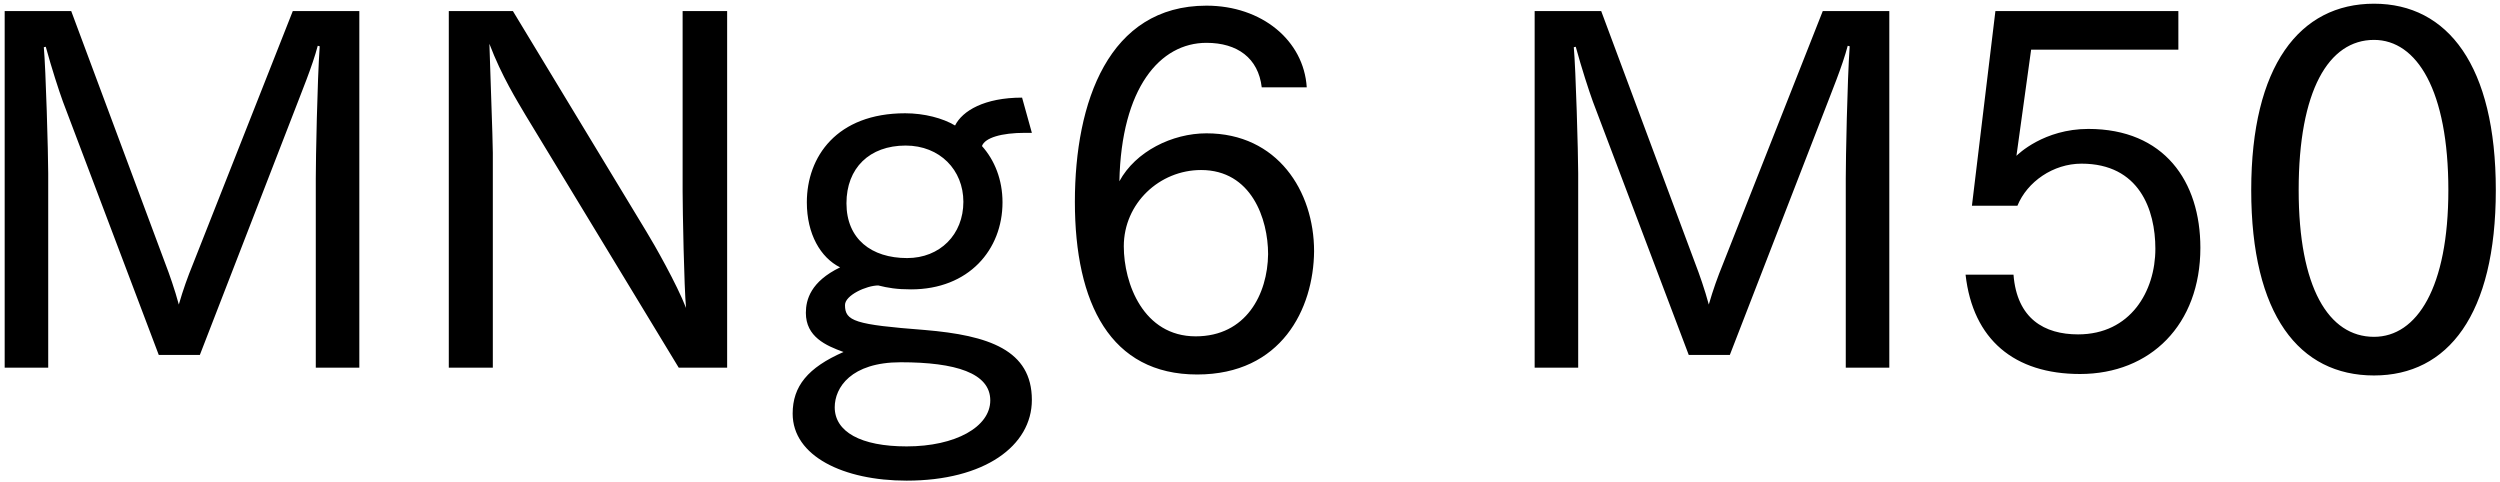 <svg 
 xmlns="http://www.w3.org/2000/svg"
 xmlns:xlink="http://www.w3.org/1999/xlink"
 width="368px" height="71px">
<path fill-rule="evenodd"  fill="rgb(0, 0, 0)"
 d="M349.453,55.269 C338.436,55.269 331.380,46.341 331.380,27.979 C331.380,9.689 338.508,0.545 349.453,0.545 C360.326,0.545 367.383,9.689 367.383,27.979 C367.383,46.341 360.326,55.269 349.453,55.269 ZM349.453,5.873 C342.757,5.873 338.364,13.362 338.364,27.979 C338.364,42.308 342.757,49.581 349.453,49.581 C355.790,49.581 360.398,42.308 360.398,27.979 C360.398,13.362 355.790,5.873 349.453,5.873 ZM307.405,18.978 C318.566,18.978 323.895,26.683 323.895,36.476 C323.895,47.781 316.550,55.053 306.181,55.053 C296.532,55.053 290.412,50.013 289.332,40.436 L296.388,40.436 C296.892,46.917 300.925,49.221 305.893,49.221 C313.598,49.221 317.270,42.884 317.270,36.620 C317.270,30.859 314.894,24.091 306.397,24.091 C302.221,24.091 298.405,26.755 296.964,30.283 L290.268,30.283 L293.724,1.625 L320.655,1.625 L320.655,7.313 L298.981,7.313 L296.820,22.938 C297.036,22.722 300.853,18.978 307.405,18.978 ZM271.697,26.251 C271.697,23.371 271.913,12.066 272.273,6.809 L271.985,6.737 C271.193,9.761 269.537,13.722 268.385,16.746 L254.632,52.245 L248.583,52.245 L234.470,14.946 C233.894,13.362 232.814,10.049 231.950,6.881 L231.662,6.953 C231.950,10.049 232.310,22.650 232.310,25.531 L232.310,54.117 L225.901,54.117 L225.901,1.625 L235.694,1.625 L249.591,38.924 C250.095,40.220 250.959,42.668 251.535,44.828 C252.183,42.596 252.831,40.796 253.623,38.852 L268.313,1.625 L278.106,1.625 L278.106,54.117 L271.697,54.117 L271.697,26.251 ZM177.592,19.626 C188.032,19.626 193.433,28.123 193.433,36.980 C193.361,45.476 188.609,55.125 176.223,55.125 C163.478,55.125 158.222,44.684 158.222,29.707 C158.222,15.018 163.190,0.833 177.592,0.833 C185.728,0.833 191.921,5.945 192.353,12.858 L185.728,12.858 C185.224,8.537 182.128,6.305 177.592,6.305 C170.751,6.305 165.062,12.930 164.774,26.683 C167.151,22.290 172.551,19.626 177.592,19.626 ZM165.423,36.260 C165.423,41.732 168.303,49.509 176.007,49.509 C183.424,49.509 186.592,43.316 186.664,37.412 C186.664,32.227 184.216,25.027 176.799,25.027 C170.679,25.027 165.423,29.923 165.423,36.260 ZM136.120,48.573 C145.553,49.365 151.890,51.525 151.890,58.870 C151.890,65.638 144.905,70.751 133.456,70.751 C124.167,70.751 116.679,67.150 116.679,60.886 C116.679,56.853 118.911,54.117 124.167,51.813 C121.575,50.877 118.623,49.581 118.623,46.052 C118.623,44.108 119.343,41.444 123.663,39.356 C120.783,37.916 118.767,34.459 118.767,29.779 C118.767,23.083 123.159,16.674 133.240,16.674 C136.048,16.674 138.785,17.394 140.585,18.474 C141.665,16.314 144.905,14.370 150.450,14.370 L151.890,19.554 C151.530,19.554 151.242,19.554 150.882,19.554 C147.425,19.554 144.977,20.274 144.545,21.498 C146.417,23.587 147.569,26.467 147.569,29.779 C147.569,36.764 142.601,42.596 134.104,42.596 C132.016,42.596 130.720,42.380 129.280,42.020 C127.552,42.020 124.383,43.460 124.383,44.900 C124.383,47.277 125.823,47.781 136.120,48.573 ZM133.528,37.988 C138.353,37.988 141.809,34.531 141.809,29.707 C141.809,25.027 138.353,21.426 133.312,21.426 C127.984,21.426 124.599,24.739 124.599,29.923 C124.599,35.180 128.272,37.988 133.528,37.988 ZM122.871,59.950 C122.871,63.550 126.688,65.710 133.456,65.710 C140.657,65.710 145.769,62.830 145.769,58.942 C145.769,54.909 140.657,53.325 132.592,53.325 C125.247,53.325 122.871,57.069 122.871,59.950 ZM77.368,16.962 C76.144,14.874 73.840,11.201 72.040,6.449 C72.112,9.329 72.544,20.562 72.544,22.506 L72.544,54.117 L66.063,54.117 L66.063,1.625 L75.496,1.625 L95.154,34.099 C96.306,35.972 99.618,41.804 100.986,45.332 C100.698,42.380 100.482,30.787 100.482,28.195 L100.482,1.625 L107.035,1.625 L107.035,54.117 L99.906,54.117 L77.368,16.962 ZM46.484,26.251 C46.484,23.371 46.700,12.066 47.060,6.809 L46.772,6.737 C45.980,9.761 44.324,13.722 43.172,16.746 L29.419,52.245 L23.370,52.245 L9.257,14.946 C8.681,13.362 7.601,10.049 6.737,6.881 L6.449,6.953 C6.737,10.049 7.097,22.650 7.097,25.531 L7.097,54.117 L0.688,54.117 L0.688,1.625 L10.481,1.625 L24.378,38.924 C24.882,40.220 25.746,42.668 26.322,44.828 C26.970,42.596 27.618,40.796 28.411,38.852 L43.100,1.625 L52.893,1.625 L52.893,54.117 L46.484,54.117 L46.484,26.251 Z"/>
</svg>